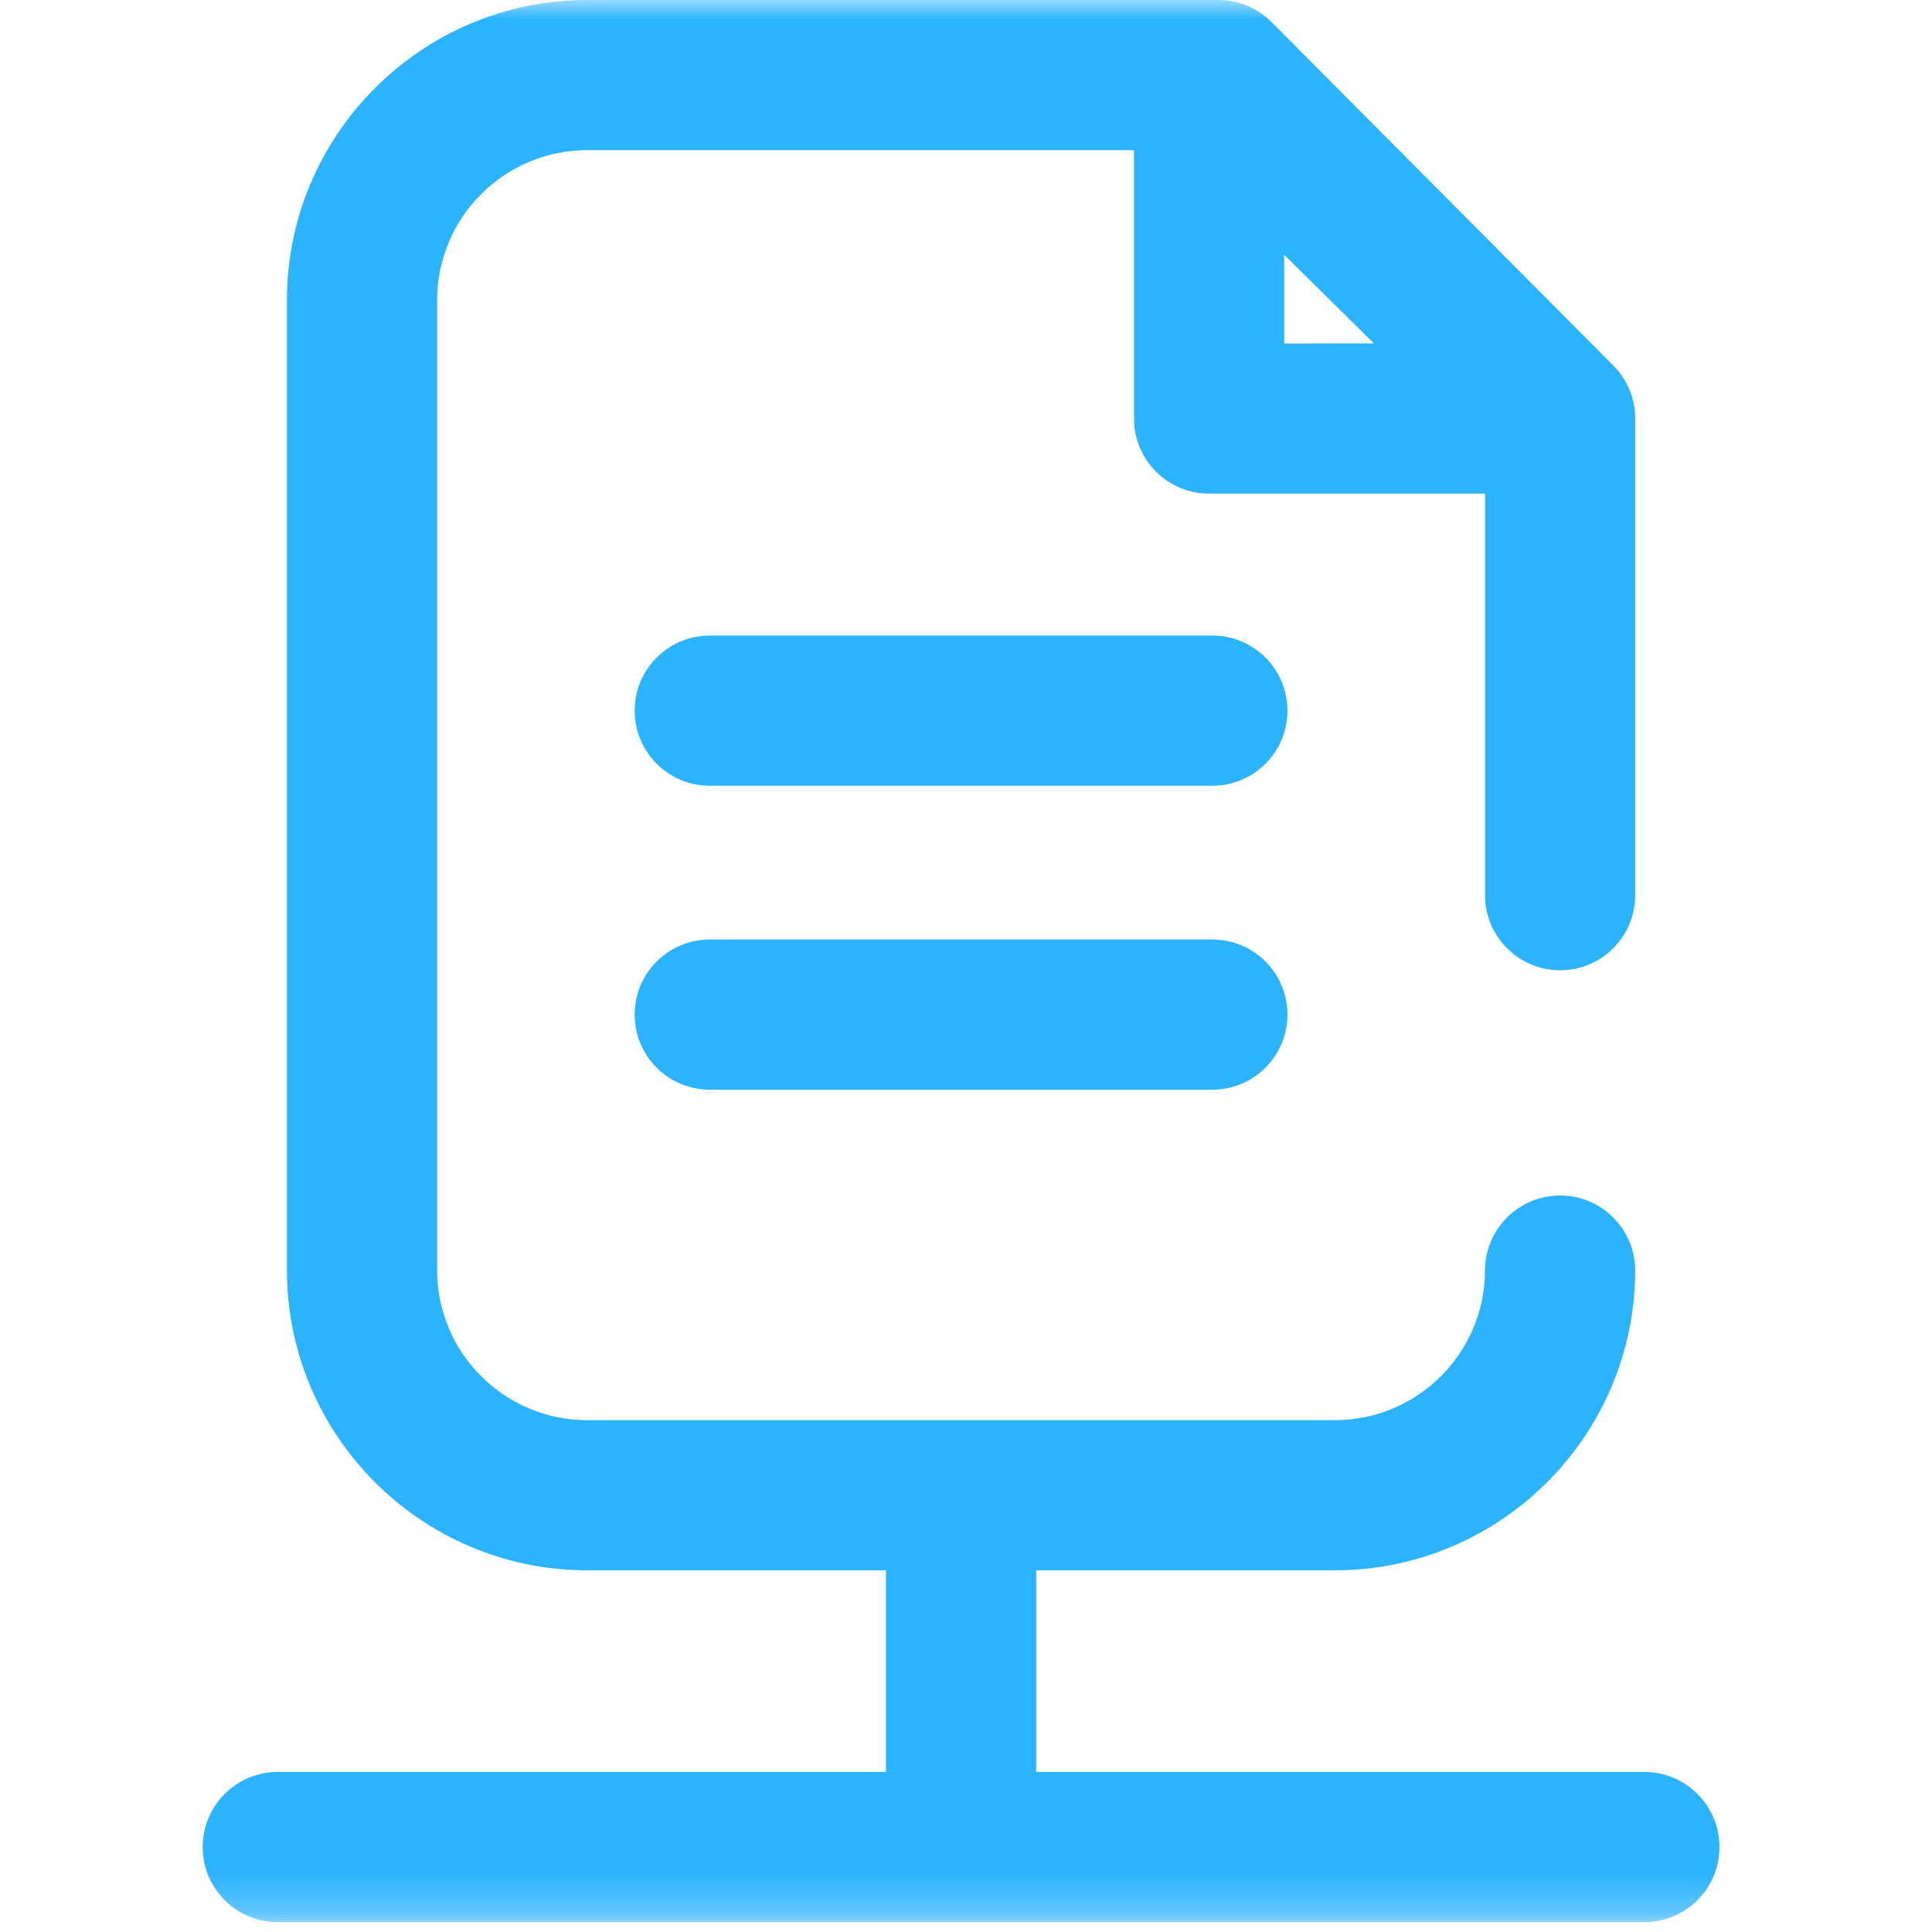 <?xml version="1.0" encoding="UTF-8"?> <svg xmlns="http://www.w3.org/2000/svg" width="50" height="50" viewBox="0 0 50 50" fill="none"><mask id="mask0_256_26136" style="mask-type:luminance" maskUnits="userSpaceOnUse" x="0" y="0" width="50" height="50"><path d="M49.745 0H0V49.745H49.745V0Z" fill="white"></path></mask><g mask="url(#mask0_256_26136)"><path d="M42.556 45.858H26.816V40.64H34.546C38.821 40.64 42.308 37.163 42.319 32.888C42.322 31.815 41.454 30.942 40.381 30.94H40.376C39.305 30.94 38.435 31.806 38.432 32.878C38.427 35.015 36.684 36.754 34.546 36.754H15.198C13.055 36.754 11.312 35.011 11.312 32.868V7.773C11.312 5.63 13.055 3.886 15.198 3.886H29.348V10.832C29.348 11.905 30.218 12.775 31.292 12.775H38.433V23.167C38.433 24.24 39.303 25.11 40.376 25.11C41.449 25.11 42.319 24.24 42.319 23.167V10.832C42.319 10.318 42.115 9.825 41.753 9.461L32.908 0.572C32.543 0.206 32.047 0 31.53 0H15.198C10.912 0 7.426 3.487 7.426 7.773V32.868C7.426 37.154 10.912 40.64 15.198 40.64H22.929V45.858H7.188C6.115 45.858 5.245 46.729 5.245 47.802C5.245 48.875 6.115 49.745 7.188 49.745H42.556C43.629 49.745 44.499 48.875 44.499 47.802C44.499 46.729 43.63 45.858 42.556 45.858ZM33.235 8.889V6.595L35.556 8.888L33.235 8.889Z" fill="#2CB3FF"></path><path d="M31.376 16.448H18.368C17.295 16.448 16.425 17.319 16.425 18.392C16.425 19.465 17.295 20.335 18.368 20.335H31.376C32.449 20.335 33.319 19.465 33.319 18.392C33.319 17.319 32.449 16.448 31.376 16.448Z" fill="#2CB3FF"></path><path d="M31.376 24.314H18.368C17.295 24.314 16.425 25.184 16.425 26.257C16.425 27.331 17.295 28.201 18.368 28.201H31.376C32.449 28.201 33.319 27.331 33.319 26.257C33.319 25.184 32.449 24.314 31.376 24.314Z" fill="#2CB3FF"></path></g></svg> 